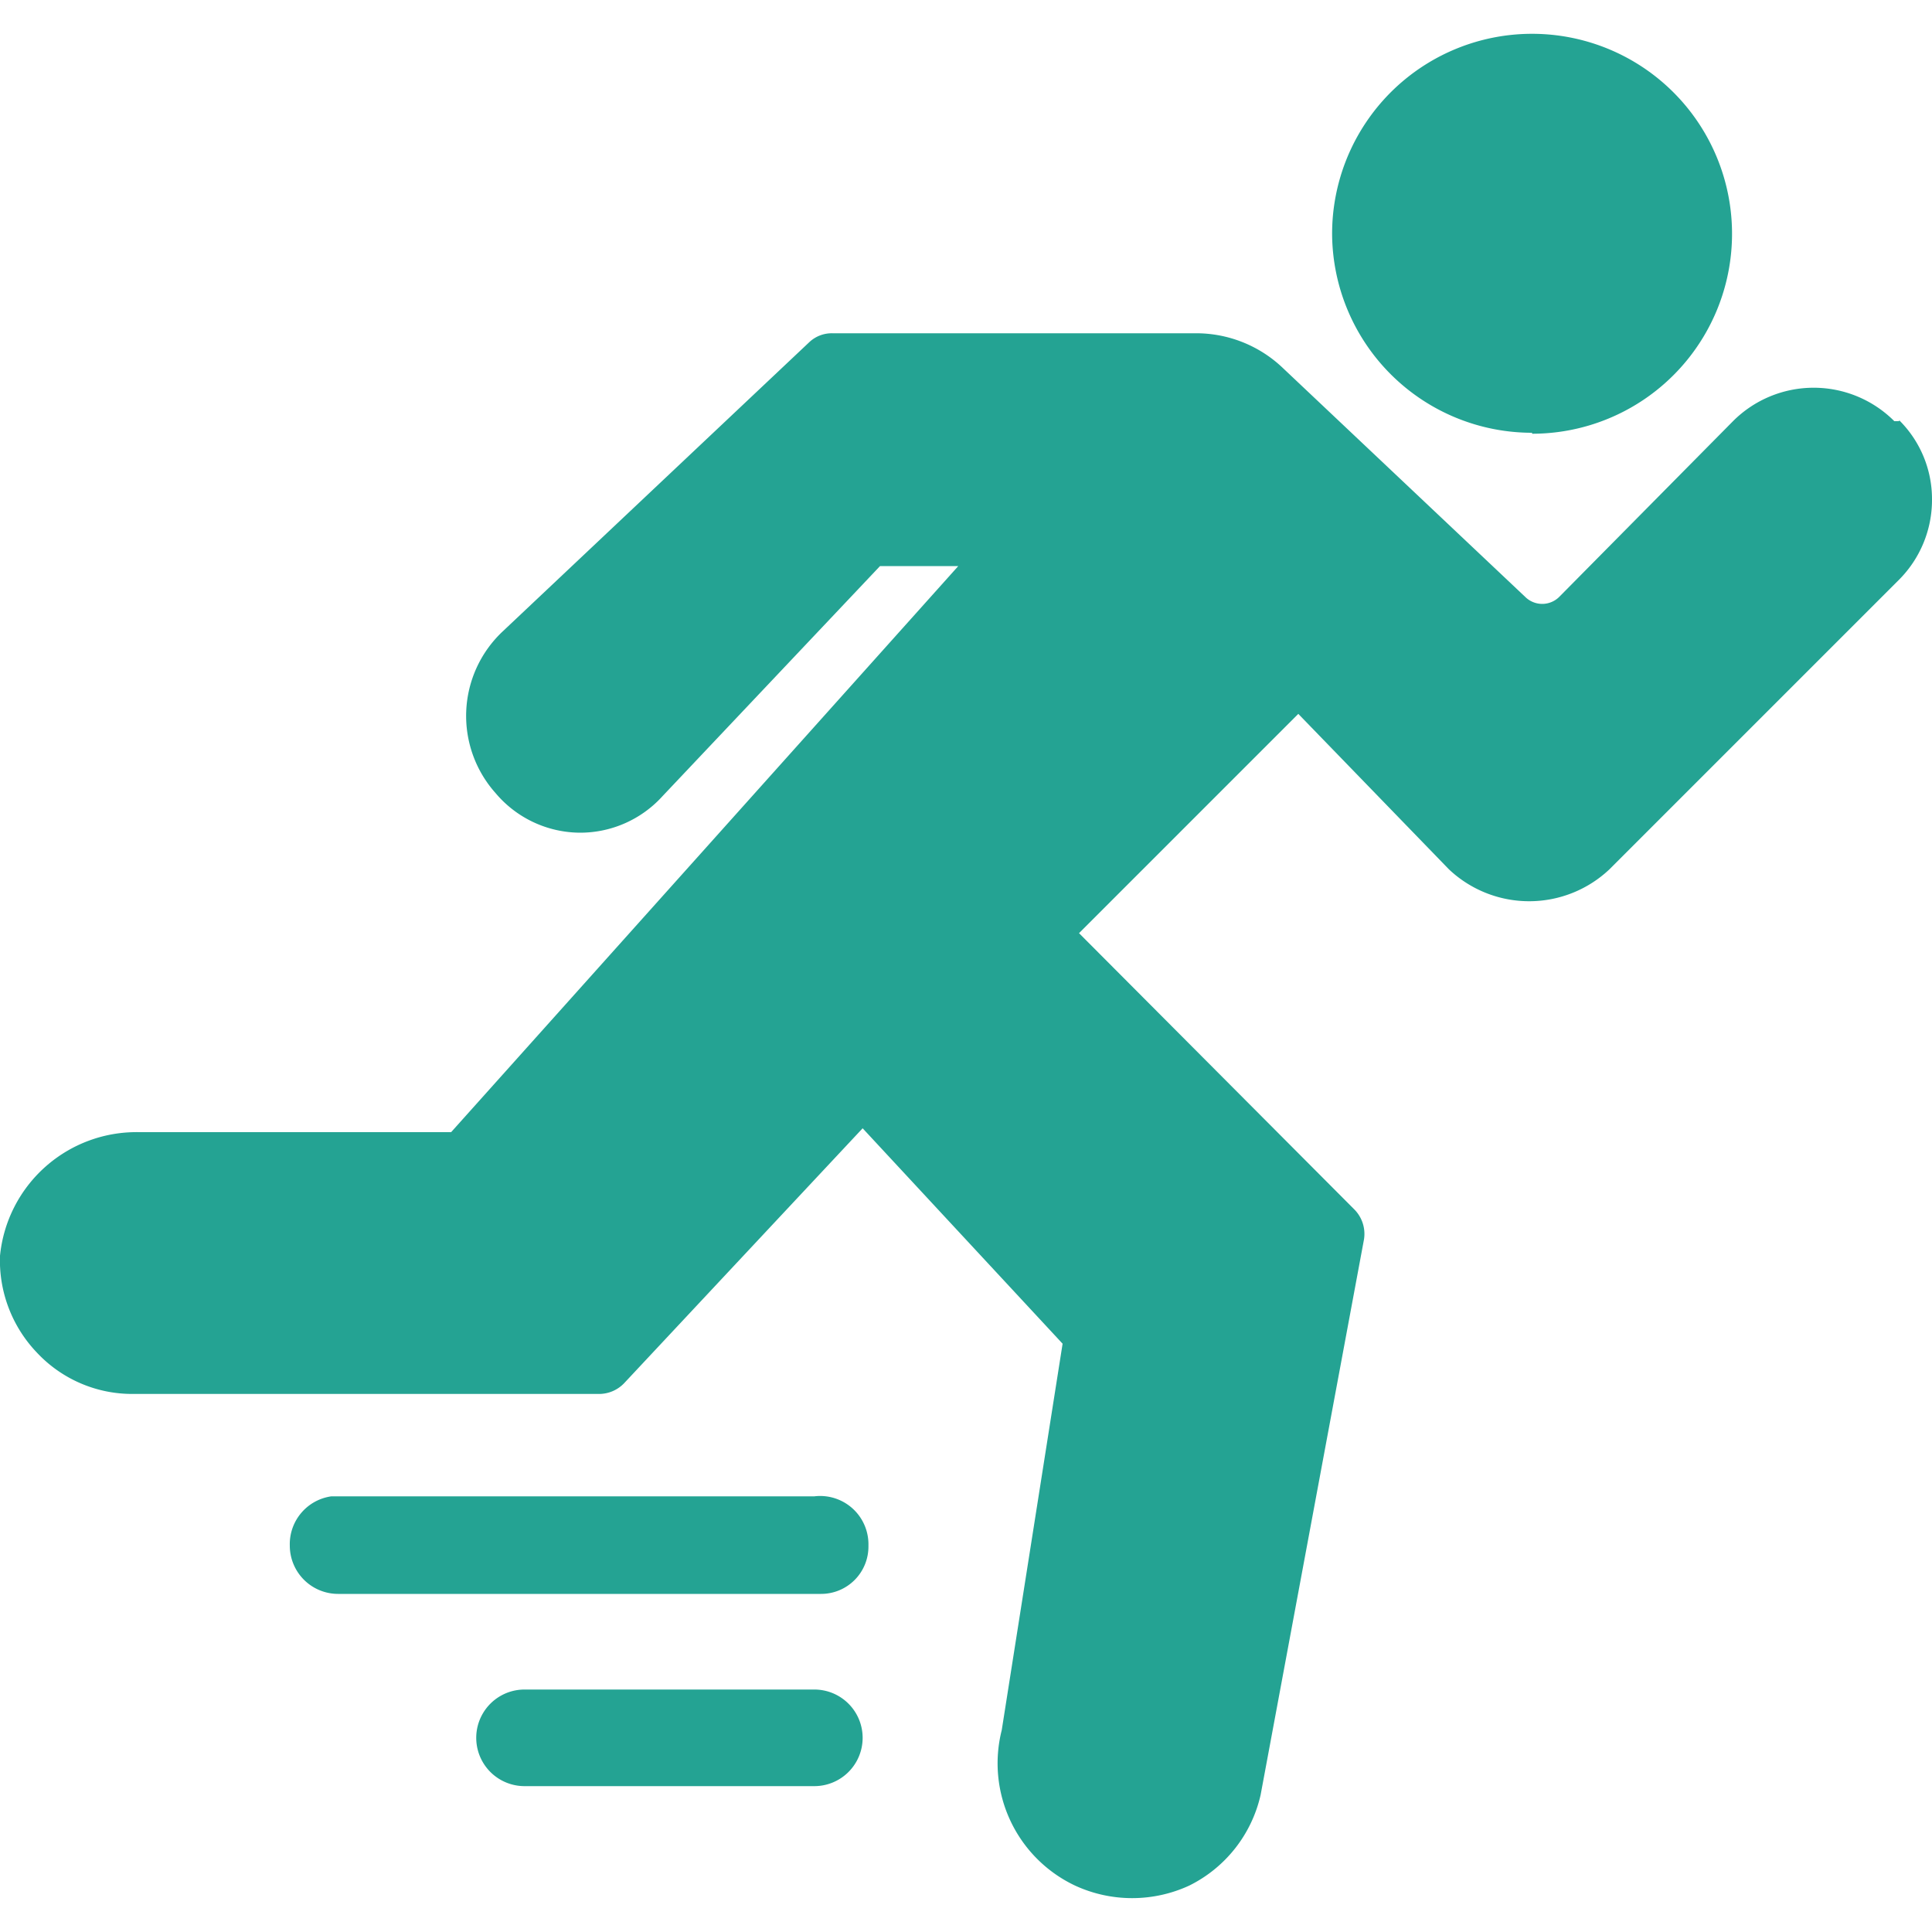 <svg id="f42e5a2d-da23-44a2-9bf4-4621febebf81" data-name="Layer 1" xmlns="http://www.w3.org/2000/svg" viewBox="0 0 20 20"><defs><style>.bd1e0ec4-1fbc-4358-a063-a71cf768b8a5{fill:#24a393;}</style></defs><title>skip-the-life</title><path class="bd1e0ec4-1fbc-4358-a063-a71cf768b8a5" d="M8.43,17.49h-3a.5.5,0,1,0,0,1h3a.5.5,0,0,0,0-1Zm7.43-13a2.07,2.07,0,1,0-2.07-2.06A2.07,2.07,0,0,0,15.86,4.48Zm3.8-.13-.05,0a1.18,1.18,0,0,0-1.67,0l-1.8,1.82a.25.25,0,0,1-.35,0L13.27,3.8a1.3,1.3,0,0,0-.9-.35H8.62a.34.34,0,0,0-.24.09l-3.18,3a1.2,1.2,0,0,0-.07,1.67A1.15,1.15,0,0,0,6,8.62H6a1.15,1.15,0,0,0,.86-.38L9.11,5.86h.81L4.67,11.72H1.44A1.42,1.42,0,0,0,0,13a1.38,1.38,0,0,0,.38,1,1.35,1.35,0,0,0,1,.43H6.21a.36.36,0,0,0,.25-.11l2.47-2.64L11,13.91l-.63,4a1.4,1.4,0,0,0,.76,1.61,1.41,1.41,0,0,0,1.18,0,1.39,1.39,0,0,0,.74-.94l1.07-5.75a.36.36,0,0,0-.1-.31L11.17,9.66l2.27-2.27L15,9a1.21,1.21,0,0,0,1.66,0l3-3A1.17,1.17,0,0,0,20,5.17,1.15,1.15,0,0,0,19.66,4.35ZM8.43,15.49h-5A.5.5,0,0,0,3,16a.5.5,0,0,0,.5.5h5a.49.49,0,0,0,.49-.5A.5.5,0,0,0,8.43,15.49Z"/></svg>